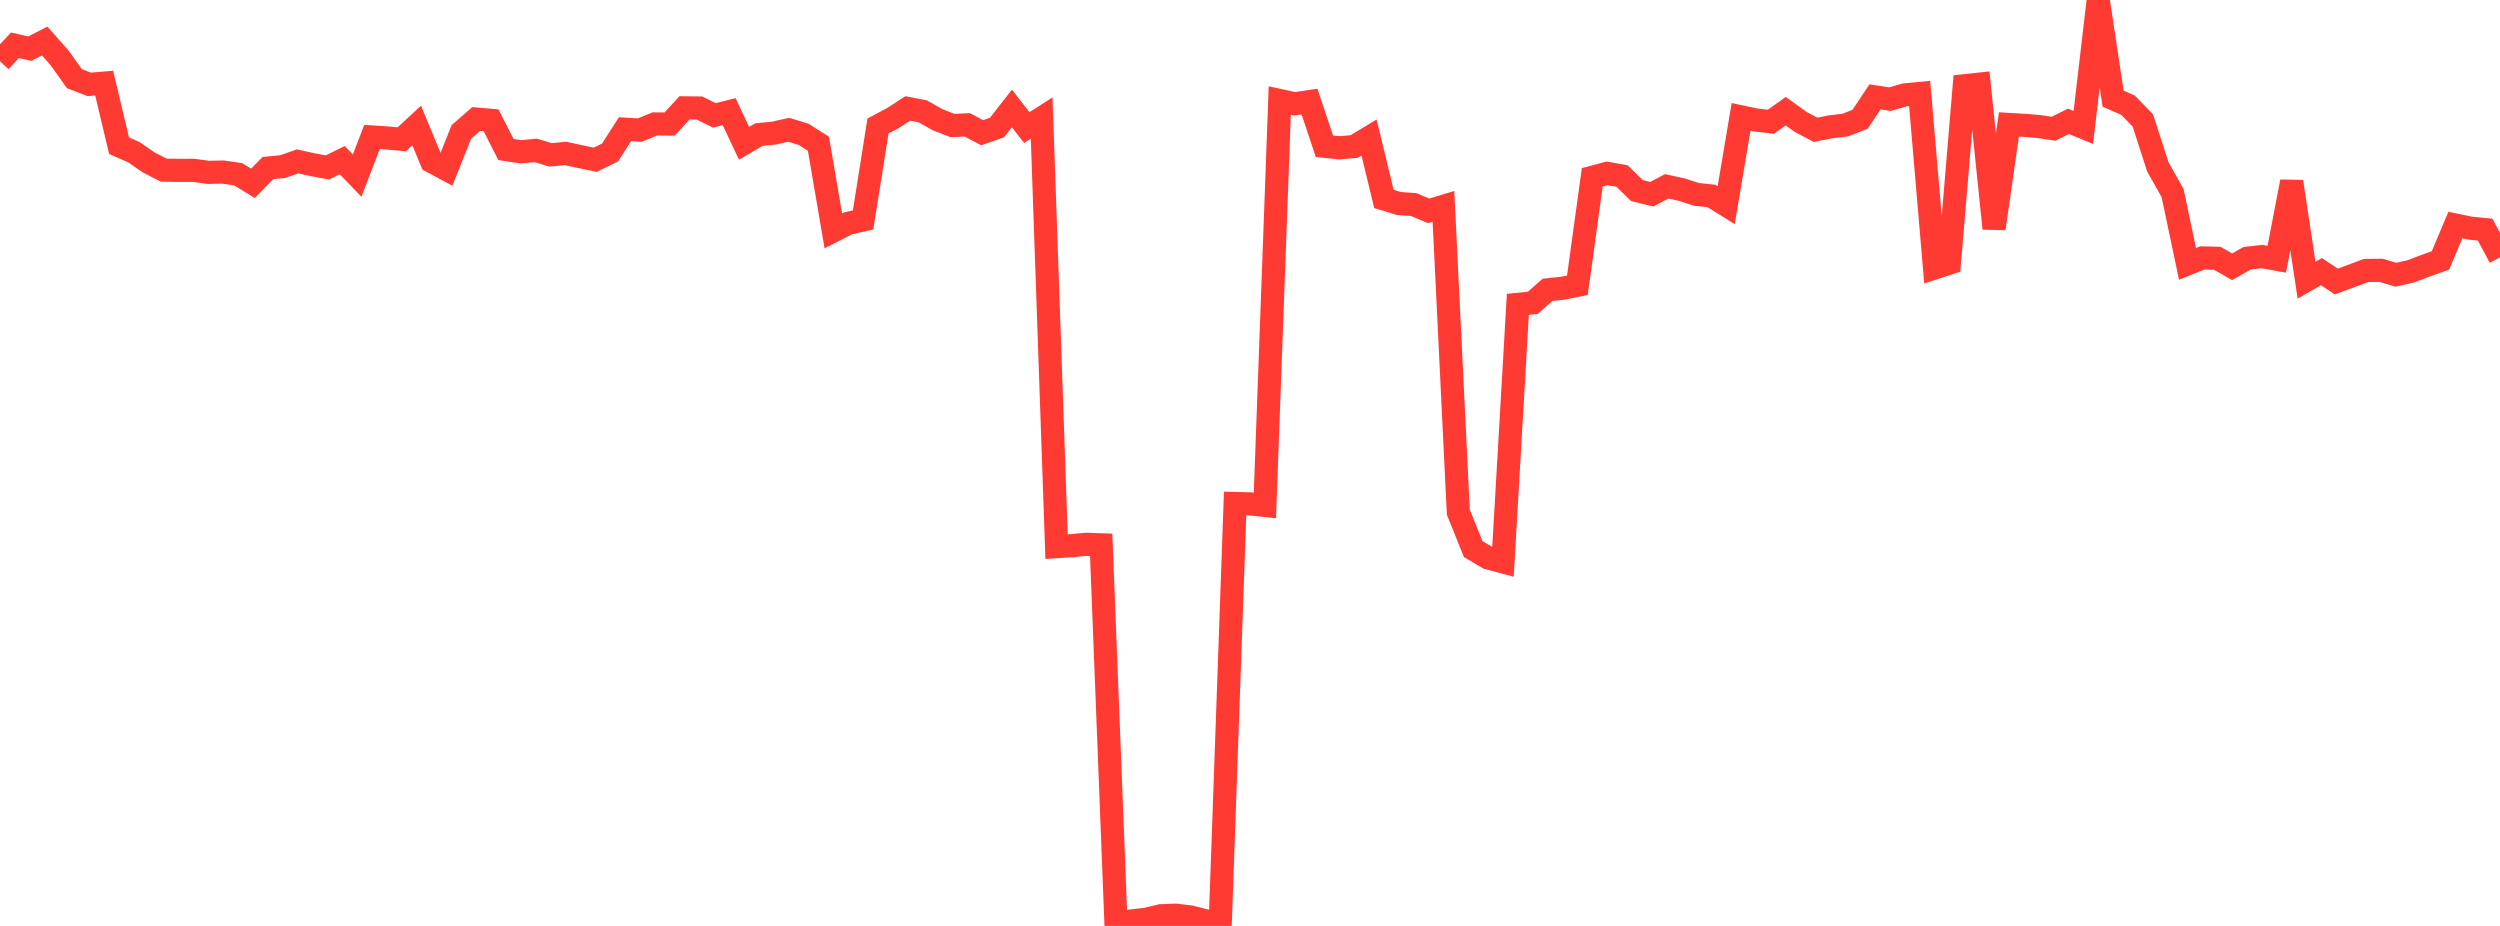 <?xml version="1.0" standalone="no"?>
<!DOCTYPE svg PUBLIC "-//W3C//DTD SVG 1.1//EN" "http://www.w3.org/Graphics/SVG/1.1/DTD/svg11.dtd">

<svg width="135" height="50" viewBox="0 0 135 50" preserveAspectRatio="none" 
  xmlns="http://www.w3.org/2000/svg"
  xmlns:xlink="http://www.w3.org/1999/xlink">


<polyline points="0.0, 3.309 0.804, 2.445 1.607, 2.629 2.411, 2.214 3.214, 3.121 4.018, 4.248 4.821, 4.556 5.625, 4.489 6.429, 7.868 7.232, 8.222 8.036, 8.776 8.839, 9.188 9.643, 9.201 10.446, 9.197 11.25, 9.307 12.054, 9.291 12.857, 9.41 13.661, 9.9 14.464, 9.076 15.268, 8.996 16.071, 8.715 16.875, 8.893 17.679, 9.042 18.482, 8.647 19.286, 9.485 20.089, 7.396 20.893, 7.45 21.696, 7.522 22.5, 6.776 23.304, 8.716 24.107, 9.148 24.911, 7.13 25.714, 6.429 26.518, 6.498 27.321, 8.074 28.125, 8.196 28.929, 8.122 29.732, 8.363 30.536, 8.285 31.339, 8.461 32.143, 8.628 32.946, 8.232 33.75, 6.977 34.554, 7.025 35.357, 6.692 36.161, 6.7 36.964, 5.823 37.768, 5.833 38.571, 6.229 39.375, 6.03 40.179, 7.739 40.982, 7.267 41.786, 7.188 42.589, 7.008 43.393, 7.254 44.196, 7.765 45.0, 12.468 45.804, 12.059 46.607, 11.875 47.411, 6.806 48.214, 6.378 49.018, 5.857 49.821, 6.01 50.625, 6.462 51.429, 6.778 52.232, 6.741 53.036, 7.166 53.839, 6.886 54.643, 5.857 55.446, 6.89 56.25, 6.376 57.054, 29.519 57.857, 29.467 58.661, 29.393 59.464, 29.421 60.268, 50.0 61.071, 49.734 61.875, 49.642 62.679, 49.451 63.482, 49.42 64.286, 49.516 65.089, 49.721 65.893, 49.858 66.696, 27.19 67.5, 27.209 68.304, 27.295 69.107, 5.43 69.911, 5.604 70.714, 5.487 71.518, 7.897 72.321, 7.981 73.125, 7.912 73.929, 7.428 74.732, 10.743 75.536, 10.989 76.339, 11.046 77.143, 11.386 77.946, 11.143 78.75, 27.659 79.554, 29.652 80.357, 30.128 81.161, 30.343 81.964, 16.435 82.768, 16.354 83.571, 15.649 84.375, 15.565 85.179, 15.405 85.982, 9.575 86.786, 9.361 87.589, 9.504 88.393, 10.291 89.196, 10.488 90.0, 10.062 90.804, 10.238 91.607, 10.496 92.411, 10.582 93.214, 11.081 94.018, 6.311 94.821, 6.48 95.625, 6.575 96.429, 6.004 97.232, 6.581 98.036, 7.01 98.839, 6.85 99.643, 6.754 100.446, 6.442 101.25, 5.232 102.054, 5.354 102.857, 5.124 103.661, 5.047 104.464, 14.469 105.268, 14.206 106.071, 4.63 106.875, 4.544 107.679, 12.341 108.482, 6.721 109.286, 6.767 110.089, 6.831 110.893, 6.952 111.696, 6.552 112.5, 6.881 113.304, 0.0 114.107, 5.327 114.911, 5.68 115.714, 6.505 116.518, 8.996 117.321, 10.429 118.125, 14.249 118.929, 13.927 119.732, 13.947 120.536, 14.407 121.339, 13.947 122.143, 13.854 122.946, 13.999 123.75, 9.809 124.554, 15.129 125.357, 14.669 126.161, 15.202 126.964, 14.905 127.768, 14.605 128.571, 14.597 129.375, 14.835 130.179, 14.654 130.982, 14.349 131.786, 14.062 132.589, 12.152 133.393, 12.321 134.196, 12.399 135.0, 13.898" fill="none" stroke="#ff3a33" stroke-width="1.25"/>

</svg>